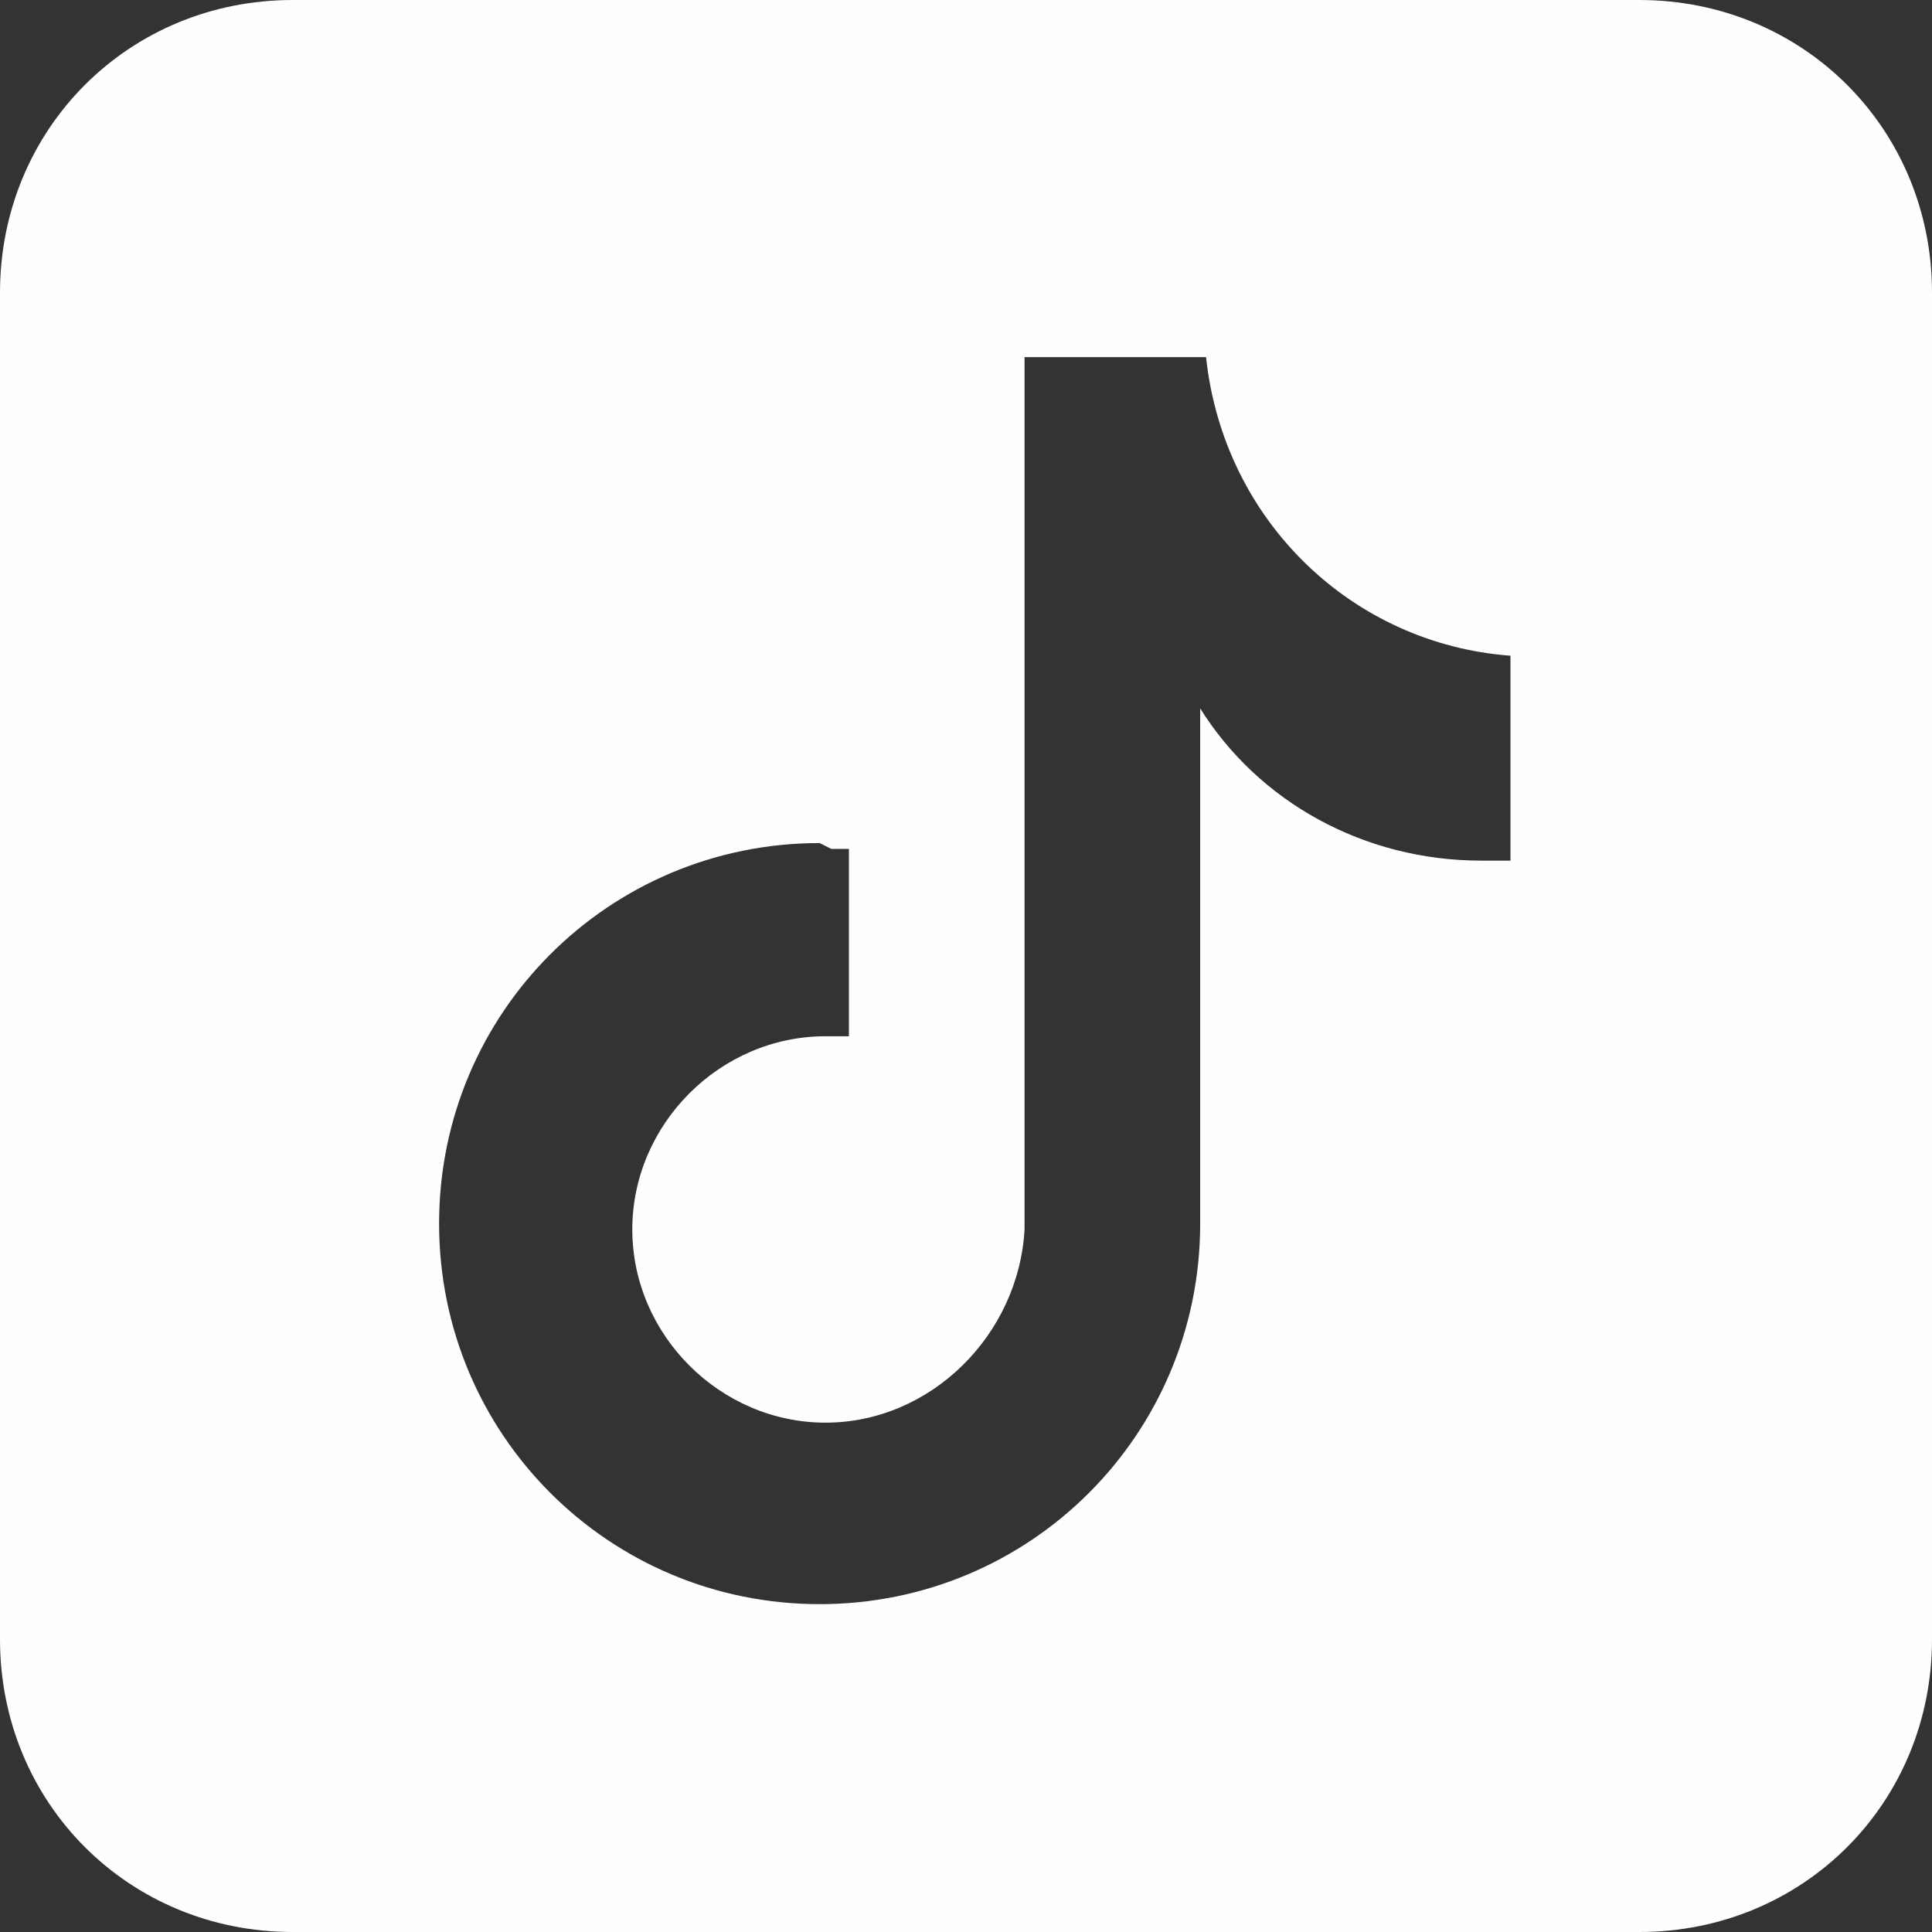 <?xml version="1.0" encoding="UTF-8"?>
<svg id="_レイヤー_1" data-name="レイヤー 1" xmlns="http://www.w3.org/2000/svg" version="1.1" viewBox="0 0 33 33">
  <rect x="0" y="0" width="33" height="33" fill="#333333" stroke="none"/>
  <defs>
    <style>
      .cls-1 {
        fill: #fffdfd;
        stroke-width: 0px;
      }
    </style>
  </defs>
  <path class="cls-1" d="M28,33H5c-2.8,0-5-2.2-5-5V5C0,2.2,2.2,0,5,0h23c2.8,0,5,2.2,5,5v23c0,2.8-2.2,5-5,5ZM14,14.4c-3.6,0-6.5,2.9-6.5,6.5s2.9,6.5,6.5,6.5,6.5-2.9,6.5-6.5h0v-8.8c1,1.6,2.8,2.6,4.8,2.6h0c.2,0,.3,0,.5,0v-3.5c-2.7-.2-4.9-2.3-5.2-5.1h-3.1v14.9c-.1,1.8-1.6,3.3-3.4,3.3h0c-1.8,0-3.3-1.5-3.3-3.3s1.5-3.3,3.3-3.3c.1,0,.3,0,.4,0v-3.2h0c-.1,0-.2,0-.3,0Z"/>
</svg>